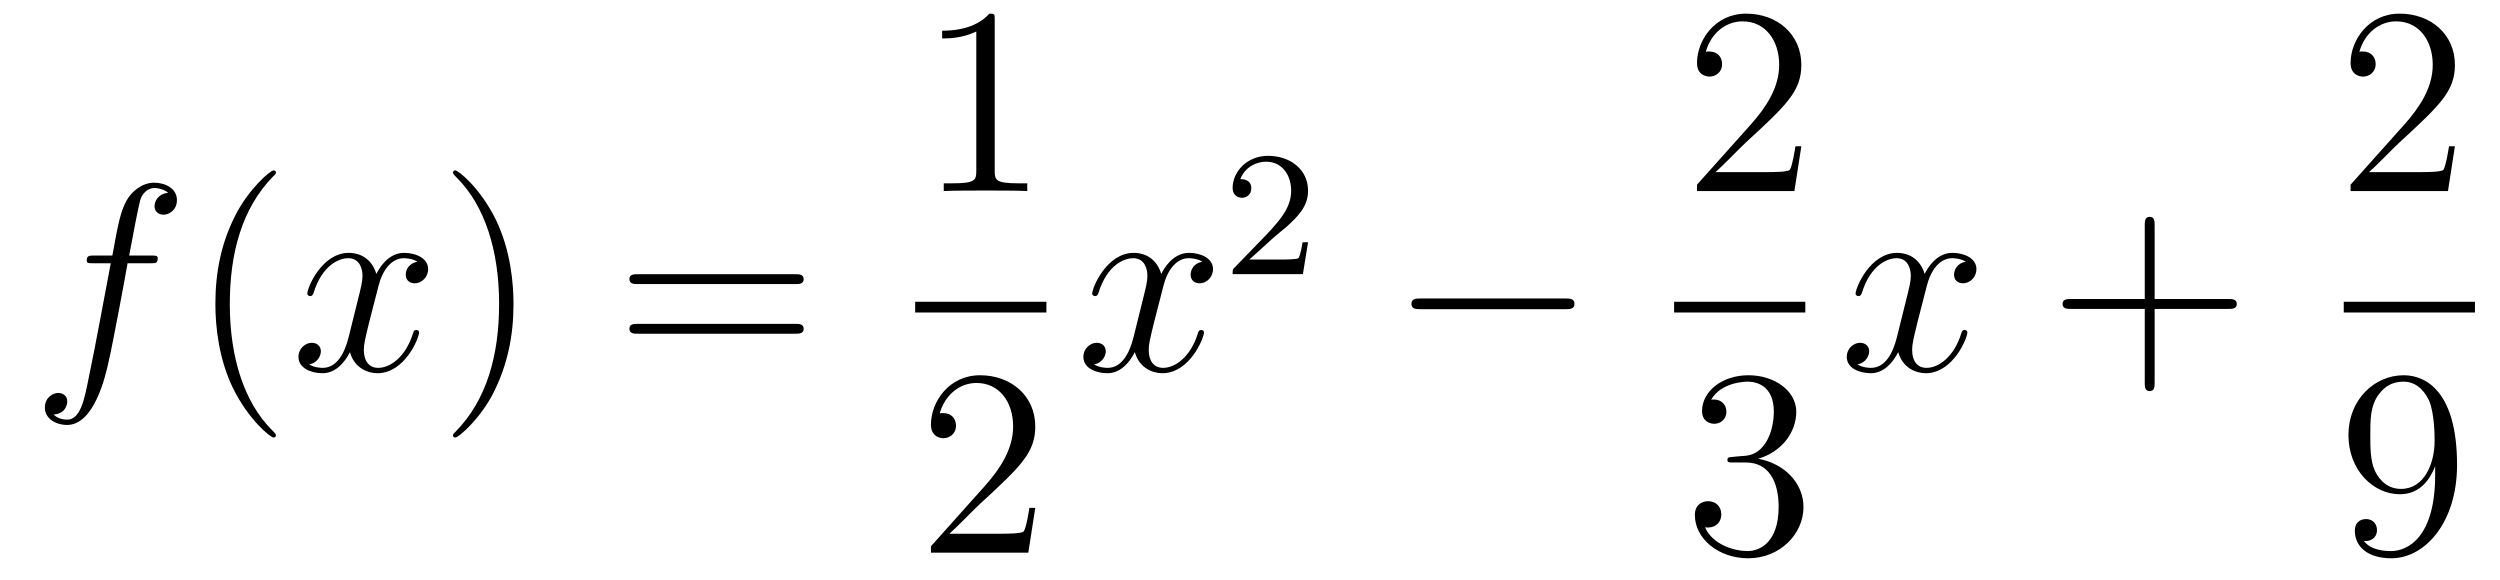 <?xml version='1.0'?>
<!-- This file was generated by dvisvgm 1.14.1 -->
<svg height='26pt' version='1.1' viewBox='0 -26 112 26' width='112pt' xmlns='http://www.w3.org/2000/svg' xmlns:xlink='http://www.w3.org/1999/xlink'>
<g id='page1'>
<g transform='matrix(1 0 0 1 -127 641)'>
<path d='M133.732 -655.206C133.971 -655.206 134.066 -655.206 134.066 -655.433C134.066 -655.552 133.971 -655.552 133.755 -655.552H132.787C133.014 -656.783 133.182 -657.632 133.277 -658.015C133.349 -658.302 133.6 -658.577 133.911 -658.577C134.162 -658.577 134.413 -658.469 134.532 -658.362C134.066 -658.314 133.923 -657.967 133.923 -657.764C133.923 -657.525 134.102 -657.381 134.329 -657.381C134.568 -657.381 134.927 -657.584 134.927 -658.039C134.927 -658.541 134.425 -658.816 133.899 -658.816C133.385 -658.816 132.883 -658.433 132.644 -657.967C132.428 -657.548 132.309 -657.118 132.034 -655.552H131.233C131.006 -655.552 130.887 -655.552 130.887 -655.337C130.887 -655.206 130.958 -655.206 131.197 -655.206H131.962C131.747 -654.094 131.257 -651.392 130.982 -650.113C130.779 -649.073 130.6 -648.2 130.002 -648.2C129.966 -648.2 129.619 -648.2 129.404 -648.427C130.014 -648.475 130.014 -649.001 130.014 -649.013C130.014 -649.252 129.834 -649.396 129.608 -649.396C129.368 -649.396 129.01 -649.192 129.01 -648.738C129.01 -648.224 129.536 -647.961 130.002 -647.961C131.221 -647.961 131.723 -650.149 131.855 -650.747C132.07 -651.667 132.656 -654.847 132.715 -655.206H133.732Z' fill-rule='evenodd'/>
<path d='M139.363 -647.495C139.363 -647.531 139.363 -647.555 139.16 -647.758C137.964 -648.966 137.295 -650.938 137.295 -653.377C137.295 -655.696 137.857 -657.692 139.243 -659.103C139.363 -659.21 139.363 -659.234 139.363 -659.27C139.363 -659.342 139.303 -659.366 139.255 -659.366C139.1 -659.366 138.12 -658.505 137.534 -657.333C136.924 -656.126 136.649 -654.847 136.649 -653.377C136.649 -652.312 136.817 -650.89 137.438 -649.611C138.143 -648.177 139.124 -647.399 139.255 -647.399C139.303 -647.399 139.363 -647.423 139.363 -647.495Z' fill-rule='evenodd'/>
<path d='M145.703 -655.277C145.32 -655.206 145.177 -654.919 145.177 -654.692C145.177 -654.405 145.404 -654.309 145.571 -654.309C145.93 -654.309 146.181 -654.62 146.181 -654.942C146.181 -655.445 145.607 -655.672 145.105 -655.672C144.376 -655.672 143.969 -654.954 143.862 -654.727C143.587 -655.624 142.845 -655.672 142.63 -655.672C141.411 -655.672 140.766 -654.106 140.766 -653.843C140.766 -653.795 140.813 -653.735 140.897 -653.735C140.993 -653.735 141.017 -653.807 141.04 -653.855C141.447 -655.182 142.248 -655.433 142.595 -655.433C143.133 -655.433 143.24 -654.931 143.24 -654.644C143.24 -654.381 143.168 -654.106 143.025 -653.532L142.619 -651.894C142.439 -651.177 142.093 -650.52 141.459 -650.52C141.399 -650.52 141.1 -650.52 140.849 -650.675C141.279 -650.759 141.375 -651.117 141.375 -651.261C141.375 -651.5 141.196 -651.643 140.969 -651.643C140.682 -651.643 140.371 -651.392 140.371 -651.01C140.371 -650.508 140.933 -650.28 141.447 -650.28C142.021 -650.28 142.427 -650.735 142.678 -651.225C142.869 -650.52 143.467 -650.28 143.91 -650.28C145.129 -650.28 145.774 -651.847 145.774 -652.109C145.774 -652.169 145.726 -652.217 145.655 -652.217C145.547 -652.217 145.535 -652.157 145.5 -652.062C145.177 -651.01 144.483 -650.52 143.946 -650.52C143.527 -650.52 143.3 -650.83 143.3 -651.32C143.3 -651.583 143.348 -651.775 143.539 -652.564L143.957 -654.189C144.137 -654.907 144.543 -655.433 145.093 -655.433C145.117 -655.433 145.452 -655.433 145.703 -655.277Z' fill-rule='evenodd'/>
<path d='M150.005 -653.377C150.005 -654.285 149.886 -655.767 149.216 -657.154C148.511 -658.588 147.531 -659.366 147.399 -659.366C147.351 -659.366 147.292 -659.342 147.292 -659.27C147.292 -659.234 147.292 -659.21 147.495 -659.007C148.69 -657.8 149.36 -655.827 149.36 -653.388C149.36 -651.069 148.798 -649.073 147.411 -647.662C147.292 -647.555 147.292 -647.531 147.292 -647.495C147.292 -647.423 147.351 -647.399 147.399 -647.399C147.554 -647.399 148.535 -648.26 149.121 -649.432C149.73 -650.651 150.005 -651.942 150.005 -653.377Z' fill-rule='evenodd'/>
<path d='M162.622 -654.273C162.789 -654.273 163.004 -654.273 163.004 -654.488C163.004 -654.715 162.801 -654.715 162.622 -654.715H155.581C155.413 -654.715 155.198 -654.715 155.198 -654.5C155.198 -654.273 155.401 -654.273 155.581 -654.273H162.622ZM162.622 -652.05C162.789 -652.05 163.004 -652.05 163.004 -652.265C163.004 -652.492 162.801 -652.492 162.622 -652.492H155.581C155.413 -652.492 155.198 -652.492 155.198 -652.277C155.198 -652.05 155.401 -652.05 155.581 -652.05H162.622Z' fill-rule='evenodd'/>
<path d='M171.563 -666.102C171.563 -666.378 171.563 -666.389 171.324 -666.389C171.037 -666.067 170.439 -665.624 169.208 -665.624V-665.278C169.483 -665.278 170.08 -665.278 170.738 -665.588V-659.36C170.738 -658.93 170.702 -658.787 169.65 -658.787H169.28V-658.44C169.602 -658.464 170.762 -658.464 171.156 -658.464C171.551 -658.464 172.698 -658.464 173.021 -658.44V-658.787H172.651C171.599 -658.787 171.563 -658.93 171.563 -659.36V-666.102Z' fill-rule='evenodd'/>
<path d='M168 -653H173.879V-653.481H168'/>
<path d='M173.38 -644.248H173.117C173.081 -644.045 172.985 -643.387 172.866 -643.196C172.782 -643.089 172.101 -643.089 171.742 -643.089H169.531C169.853 -643.364 170.583 -644.129 170.893 -644.416C172.71 -646.089 173.38 -646.711 173.38 -647.894C173.38 -649.269 172.292 -650.189 170.905 -650.189C169.519 -650.189 168.706 -649.006 168.706 -647.978C168.706 -647.368 169.232 -647.368 169.268 -647.368C169.519 -647.368 169.829 -647.547 169.829 -647.93C169.829 -648.265 169.602 -648.492 169.268 -648.492C169.16 -648.492 169.136 -648.492 169.1 -648.48C169.328 -649.293 169.973 -649.843 170.75 -649.843C171.766 -649.843 172.388 -648.994 172.388 -647.894C172.388 -646.878 171.802 -645.993 171.121 -645.228L168.706 -642.527V-642.24H173.069L173.38 -644.248Z' fill-rule='evenodd'/>
<path d='M180.866 -655.277C180.484 -655.206 180.34 -654.919 180.34 -654.692C180.34 -654.405 180.567 -654.309 180.735 -654.309C181.093 -654.309 181.344 -654.62 181.344 -654.942C181.344 -655.445 180.771 -655.672 180.268 -655.672C179.539 -655.672 179.133 -654.954 179.025 -654.727C178.75 -655.624 178.009 -655.672 177.794 -655.672C176.575 -655.672 175.929 -654.106 175.929 -653.843C175.929 -653.795 175.977 -653.735 176.061 -653.735C176.156 -653.735 176.18 -653.807 176.204 -653.855C176.611 -655.182 177.412 -655.433 177.758 -655.433C178.296 -655.433 178.404 -654.931 178.404 -654.644C178.404 -654.381 178.332 -654.106 178.188 -653.532L177.782 -651.894C177.603 -651.177 177.256 -650.52 176.622 -650.52C176.563 -650.52 176.264 -650.52 176.013 -650.675C176.443 -650.759 176.539 -651.117 176.539 -651.261C176.539 -651.5 176.36 -651.643 176.133 -651.643C175.846 -651.643 175.535 -651.392 175.535 -651.01C175.535 -650.508 176.097 -650.28 176.611 -650.28C177.184 -650.28 177.591 -650.735 177.842 -651.225C178.033 -650.52 178.631 -650.28 179.073 -650.28C180.293 -650.28 180.938 -651.847 180.938 -652.109C180.938 -652.169 180.89 -652.217 180.818 -652.217C180.711 -652.217 180.699 -652.157 180.663 -652.062C180.34 -651.01 179.647 -650.52 179.109 -650.52C178.691 -650.52 178.463 -650.83 178.463 -651.32C178.463 -651.583 178.511 -651.775 178.703 -652.564L179.121 -654.189C179.3 -654.907 179.707 -655.433 180.257 -655.433C180.281 -655.433 180.615 -655.433 180.866 -655.277Z' fill-rule='evenodd'/>
<path d='M184.047 -656.346C184.175 -656.465 184.509 -656.728 184.637 -656.84C185.131 -657.294 185.601 -657.732 185.601 -658.457C185.601 -659.405 184.804 -660.019 183.808 -660.019C182.852 -660.019 182.222 -659.294 182.222 -658.585C182.222 -658.194 182.533 -658.138 182.645 -658.138C182.812 -658.138 183.059 -658.258 183.059 -658.561C183.059 -658.975 182.661 -658.975 182.565 -658.975C182.796 -659.557 183.33 -659.756 183.72 -659.756C184.462 -659.756 184.844 -659.127 184.844 -658.457C184.844 -657.628 184.262 -657.023 183.322 -656.059L182.318 -655.023C182.222 -654.935 182.222 -654.919 182.222 -654.72H185.37L185.601 -656.146H185.354C185.33 -655.987 185.266 -655.588 185.171 -655.437C185.123 -655.373 184.517 -655.373 184.39 -655.373H182.971L184.047 -656.346Z' fill-rule='evenodd'/>
<path d='M197.118 -653.149C197.321 -653.149 197.537 -653.149 197.537 -653.388C197.537 -653.628 197.321 -653.628 197.118 -653.628H190.651C190.448 -653.628 190.232 -653.628 190.232 -653.388C190.232 -653.149 190.448 -653.149 190.651 -653.149H197.118Z' fill-rule='evenodd'/>
<path d='M207.7 -660.448H207.437C207.401 -660.245 207.305 -659.587 207.186 -659.396C207.102 -659.289 206.42 -659.289 206.062 -659.289H203.851C204.174 -659.564 204.902 -660.329 205.213 -660.616C207.03 -662.289 207.7 -662.911 207.7 -664.094C207.7 -665.469 206.612 -666.389 205.225 -666.389C203.839 -666.389 203.026 -665.206 203.026 -664.178C203.026 -663.568 203.552 -663.568 203.587 -663.568C203.839 -663.568 204.149 -663.747 204.149 -664.13C204.149 -664.465 203.922 -664.692 203.587 -664.692C203.48 -664.692 203.456 -664.692 203.42 -664.68C203.647 -665.493 204.293 -666.043 205.07 -666.043C206.086 -666.043 206.707 -665.194 206.707 -664.094C206.707 -663.078 206.122 -662.193 205.441 -661.428L203.026 -658.727V-658.44H207.389L207.7 -660.448Z' fill-rule='evenodd'/>
<path d='M202 -653H207.878V-653.481H202'/>
<path d='M204.64 -646.532C204.437 -646.52 204.389 -646.507 204.389 -646.4C204.389 -646.281 204.449 -646.281 204.664 -646.281H205.213C206.23 -646.281 206.683 -645.444 206.683 -644.296C206.683 -642.73 205.871 -642.312 205.285 -642.312C204.712 -642.312 203.731 -642.587 203.384 -643.376C203.767 -643.316 204.114 -643.531 204.114 -643.961C204.114 -644.308 203.862 -644.547 203.528 -644.547C203.24 -644.547 202.93 -644.38 202.93 -643.926C202.93 -642.862 203.994 -641.989 205.321 -641.989C206.743 -641.989 207.796 -643.077 207.796 -644.284C207.796 -645.384 206.911 -646.245 205.763 -646.448C206.803 -646.747 207.473 -647.619 207.473 -648.552C207.473 -649.496 206.492 -650.189 205.333 -650.189C204.138 -650.189 203.252 -649.46 203.252 -648.588C203.252 -648.109 203.623 -648.014 203.803 -648.014C204.054 -648.014 204.341 -648.193 204.341 -648.552C204.341 -648.934 204.054 -649.102 203.791 -649.102C203.719 -649.102 203.695 -649.102 203.659 -649.09C204.114 -649.902 205.237 -649.902 205.297 -649.902C205.692 -649.902 206.468 -649.723 206.468 -648.552C206.468 -648.325 206.432 -647.655 206.086 -647.141C205.728 -646.615 205.321 -646.579 204.998 -646.567L204.64 -646.532Z' fill-rule='evenodd'/>
<path d='M215.066 -655.277C214.684 -655.206 214.541 -654.919 214.541 -654.692C214.541 -654.405 214.768 -654.309 214.934 -654.309C215.293 -654.309 215.544 -654.62 215.544 -654.942C215.544 -655.445 214.97 -655.672 214.469 -655.672C213.739 -655.672 213.332 -654.954 213.226 -654.727C212.951 -655.624 212.209 -655.672 211.994 -655.672C210.775 -655.672 210.13 -654.106 210.13 -653.843C210.13 -653.795 210.176 -653.735 210.26 -653.735C210.356 -653.735 210.38 -653.807 210.404 -653.855C210.811 -655.182 211.612 -655.433 211.958 -655.433C212.496 -655.433 212.604 -654.931 212.604 -654.644C212.604 -654.381 212.532 -654.106 212.388 -653.532L211.982 -651.894C211.802 -651.177 211.457 -650.52 210.822 -650.52C210.763 -650.52 210.464 -650.52 210.212 -650.675C210.643 -650.759 210.739 -651.117 210.739 -651.261C210.739 -651.5 210.559 -651.643 210.332 -651.643C210.046 -651.643 209.735 -651.392 209.735 -651.01C209.735 -650.508 210.296 -650.28 210.811 -650.28C211.385 -650.28 211.79 -650.735 212.042 -651.225C212.233 -650.52 212.831 -650.28 213.274 -650.28C214.493 -650.28 215.138 -651.847 215.138 -652.109C215.138 -652.169 215.09 -652.217 215.018 -652.217C214.91 -652.217 214.898 -652.157 214.864 -652.062C214.541 -651.01 213.847 -650.52 213.31 -650.52C212.891 -650.52 212.664 -650.83 212.664 -651.32C212.664 -651.583 212.711 -651.775 212.903 -652.564L213.32 -654.189C213.5 -654.907 213.906 -655.433 214.457 -655.433C214.481 -655.433 214.816 -655.433 215.066 -655.277Z' fill-rule='evenodd'/>
<path d='M223.528 -653.161H226.826C226.994 -653.161 227.209 -653.161 227.209 -653.377C227.209 -653.604 227.006 -653.604 226.826 -653.604H223.528V-656.903C223.528 -657.07 223.528 -657.286 223.312 -657.286C223.085 -657.286 223.085 -657.082 223.085 -656.903V-653.604H219.786C219.618 -653.604 219.403 -653.604 219.403 -653.388C219.403 -653.161 219.606 -653.161 219.786 -653.161H223.085V-649.862C223.085 -649.695 223.085 -649.48 223.3 -649.48C223.528 -649.48 223.528 -649.683 223.528 -649.862V-653.161Z' fill-rule='evenodd'/>
<path d='M236.98 -660.448H236.717C236.681 -660.245 236.585 -659.587 236.466 -659.396C236.382 -659.289 235.7 -659.289 235.342 -659.289H233.131C233.454 -659.564 234.182 -660.329 234.493 -660.616C236.31 -662.289 236.98 -662.911 236.98 -664.094C236.98 -665.469 235.892 -666.389 234.505 -666.389C233.119 -666.389 232.306 -665.206 232.306 -664.178C232.306 -663.568 232.832 -663.568 232.867 -663.568C233.119 -663.568 233.429 -663.747 233.429 -664.13C233.429 -664.465 233.202 -664.692 232.867 -664.692C232.76 -664.692 232.736 -664.692 232.7 -664.68C232.927 -665.493 233.573 -666.043 234.35 -666.043C235.366 -666.043 235.987 -665.194 235.987 -664.094C235.987 -663.078 235.402 -662.193 234.721 -661.428L232.306 -658.727V-658.44H236.669L236.98 -660.448Z' fill-rule='evenodd'/>
<path d='M232 -653H237.878V-653.481H232'/>
<path d='M236.095 -645.719C236.095 -642.897 234.84 -642.312 234.122 -642.312C233.836 -642.312 233.202 -642.348 232.903 -642.766H232.975C233.059 -642.742 233.489 -642.814 233.489 -643.256C233.489 -643.519 233.31 -643.746 232.999 -643.746C232.688 -643.746 232.496 -643.543 232.496 -643.232C232.496 -642.491 233.095 -641.989 234.134 -641.989C235.63 -641.989 237.076 -643.579 237.076 -646.173C237.076 -649.388 235.736 -650.189 234.685 -650.189C233.37 -650.189 232.21 -649.09 232.21 -647.512C232.21 -645.934 233.322 -644.858 234.517 -644.858C235.402 -644.858 235.856 -645.503 236.095 -646.113V-645.719ZM234.565 -645.097C233.812 -645.097 233.489 -645.707 233.382 -645.934C233.19 -646.388 233.19 -646.962 233.19 -647.5C233.19 -648.169 233.19 -648.743 233.501 -649.233C233.717 -649.556 234.04 -649.902 234.685 -649.902C235.366 -649.902 235.712 -649.305 235.832 -649.03C236.071 -648.444 236.071 -647.428 236.071 -647.249C236.071 -646.245 235.616 -645.097 234.565 -645.097Z' fill-rule='evenodd'/>
</g>
</g>
</svg>
